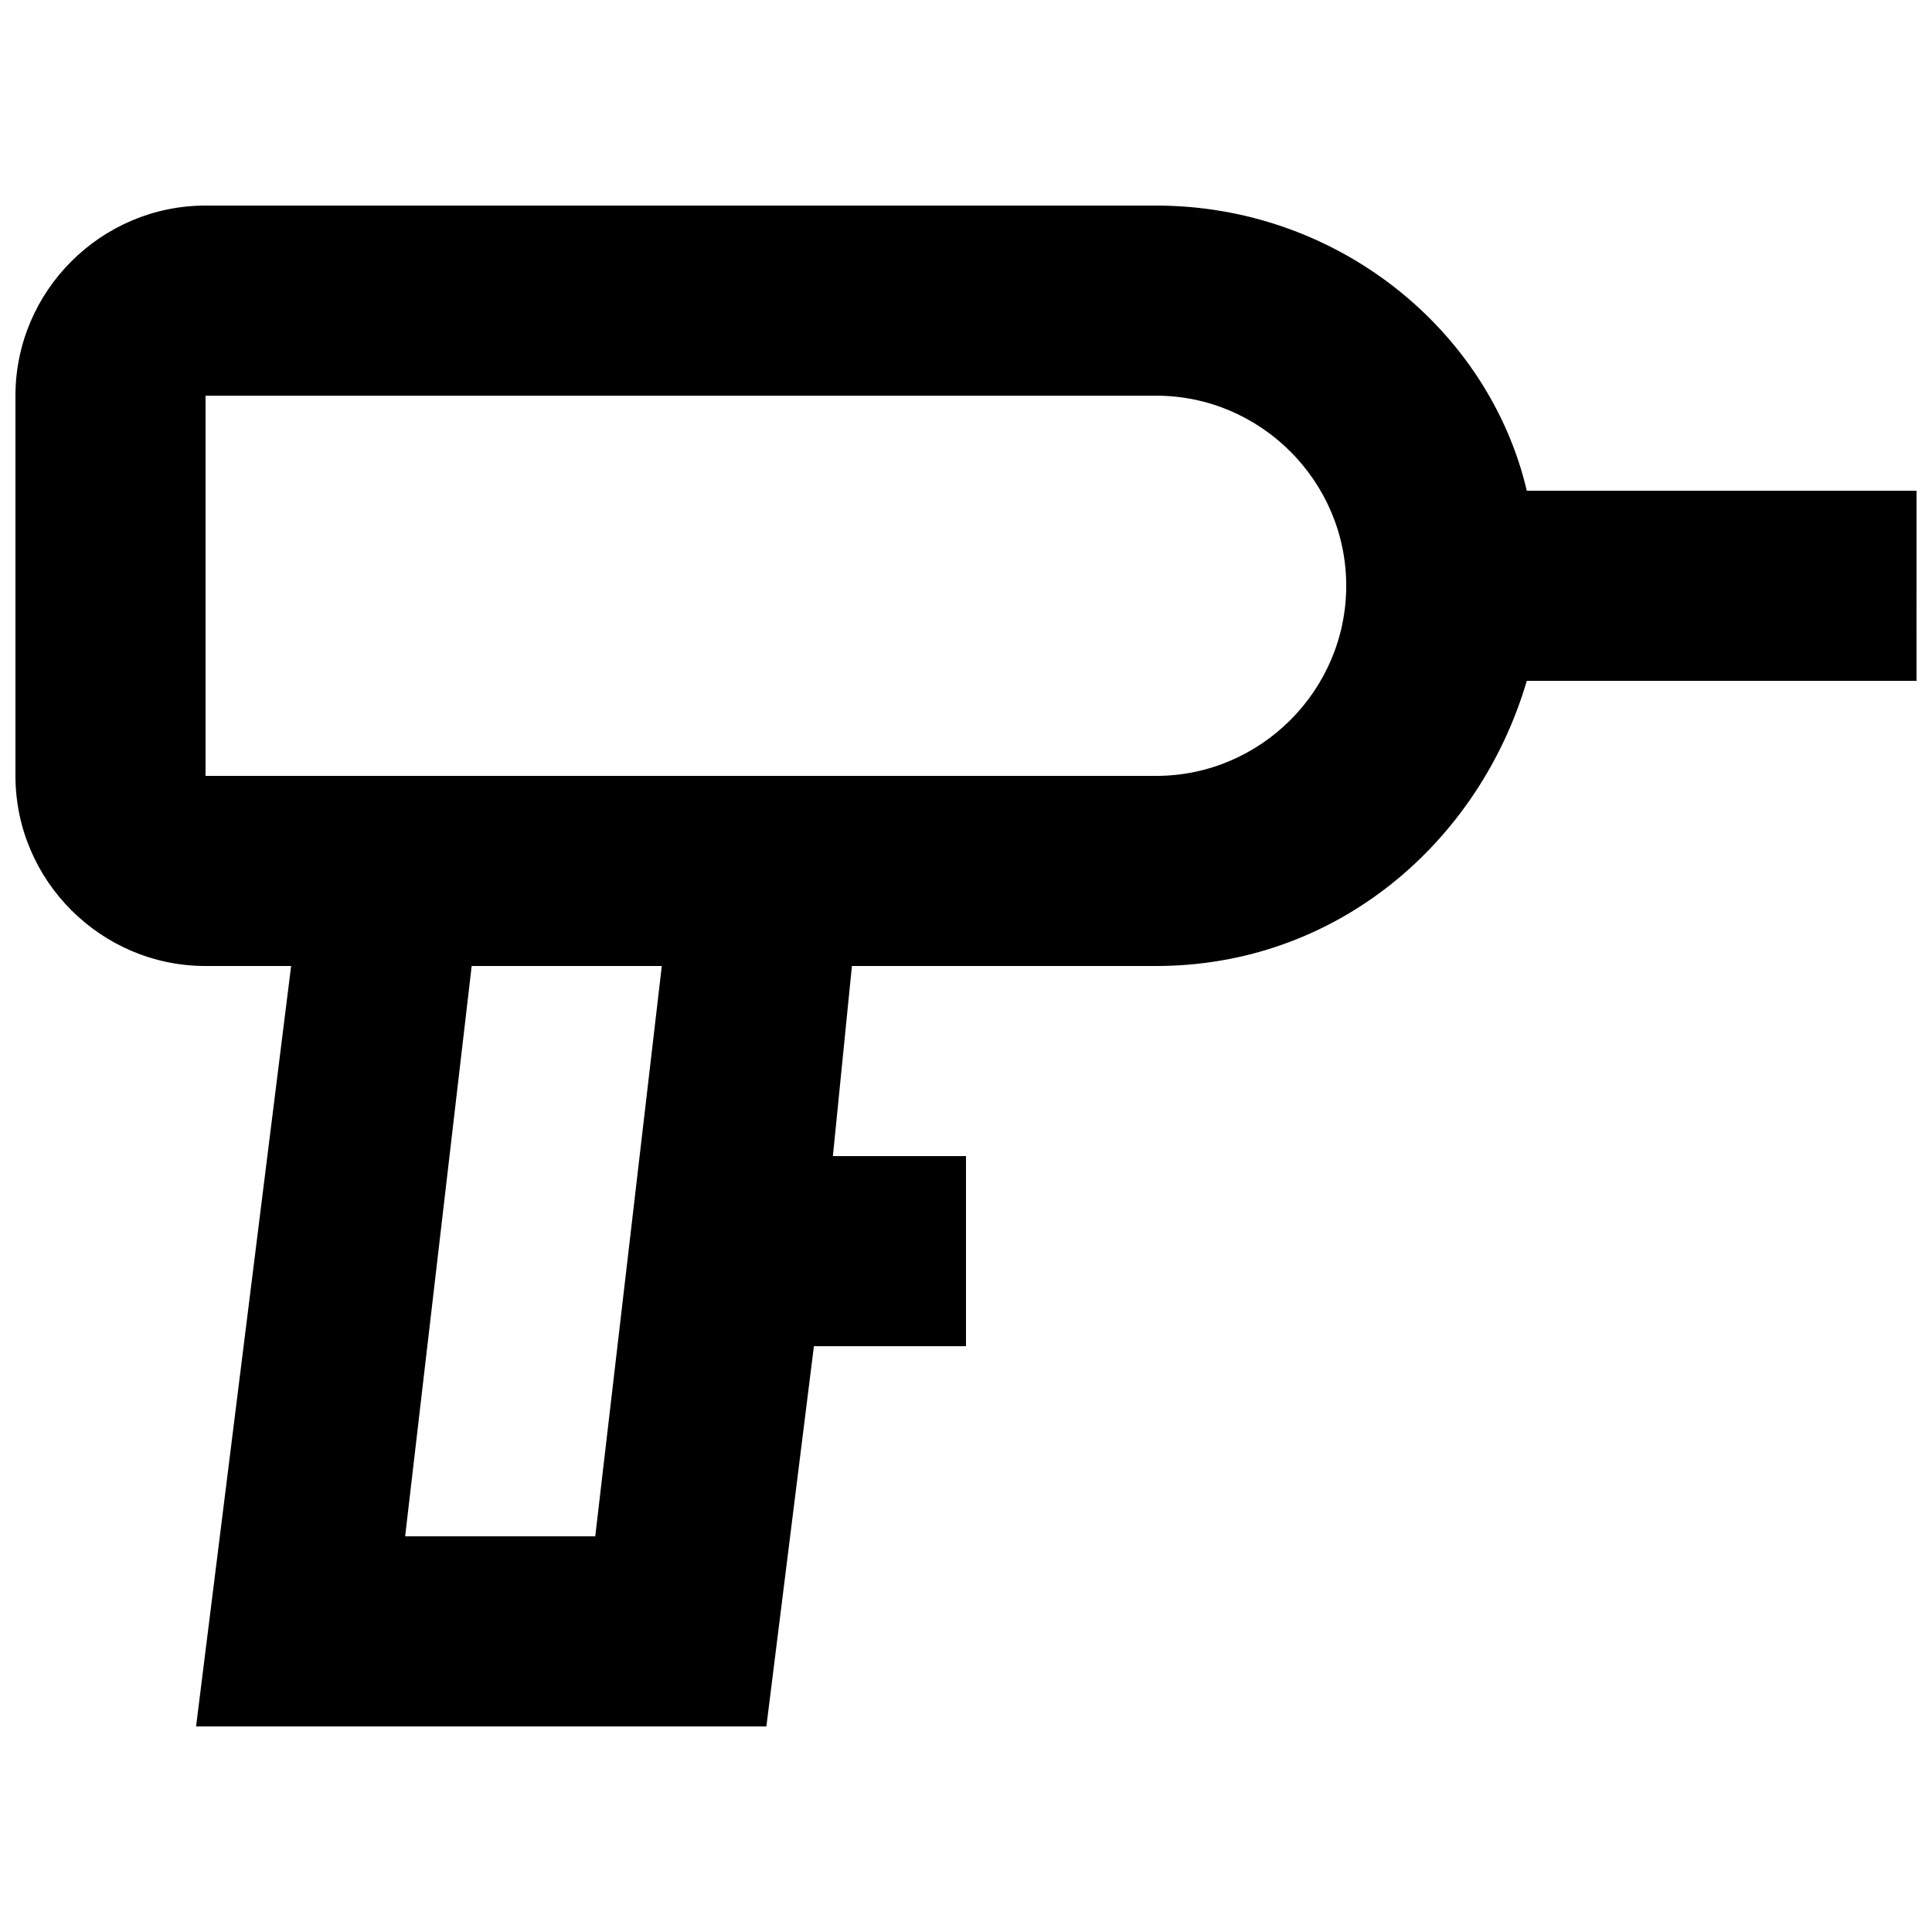 <?xml version="1.0" encoding="UTF-8"?>
<!-- Uploaded to: SVG Repo, www.svgrepo.com, Generator: SVG Repo Mixer Tools -->
<svg width="800px" height="800px" version="1.1" viewBox="144 144 512 512" xmlns="http://www.w3.org/2000/svg">
 <defs>
  <clipPath id="a">
   <path d="m148.09 198h503.81v404h-503.81z"/>
  </clipPath>
 </defs>
 <g clip-path="url(#a)">
  <path d="m651.9 274.05h-103.28c-10.078-42.824-50.383-75.57-98.242-75.57h-251.9c-27.711 0-50.383 22.668-50.383 50.379v100.76c0 27.711 22.672 50.383 50.383 50.383h22.672l-25.191 201.52h151.14l12.594-100.76h40.305v-50.383h-35.27l5.039-50.383 80.609 0.004c47.863 0 85.648-32.746 98.242-75.57l103.28-0.004zm-350.15 277.09h-50.383l17.633-151.14h50.383zm148.62-201.52h-251.9v-100.76h251.91c27.711 0 50.383 22.672 50.383 50.383-0.004 27.707-22.676 50.379-50.387 50.379z"/>
 </g>
</svg>
